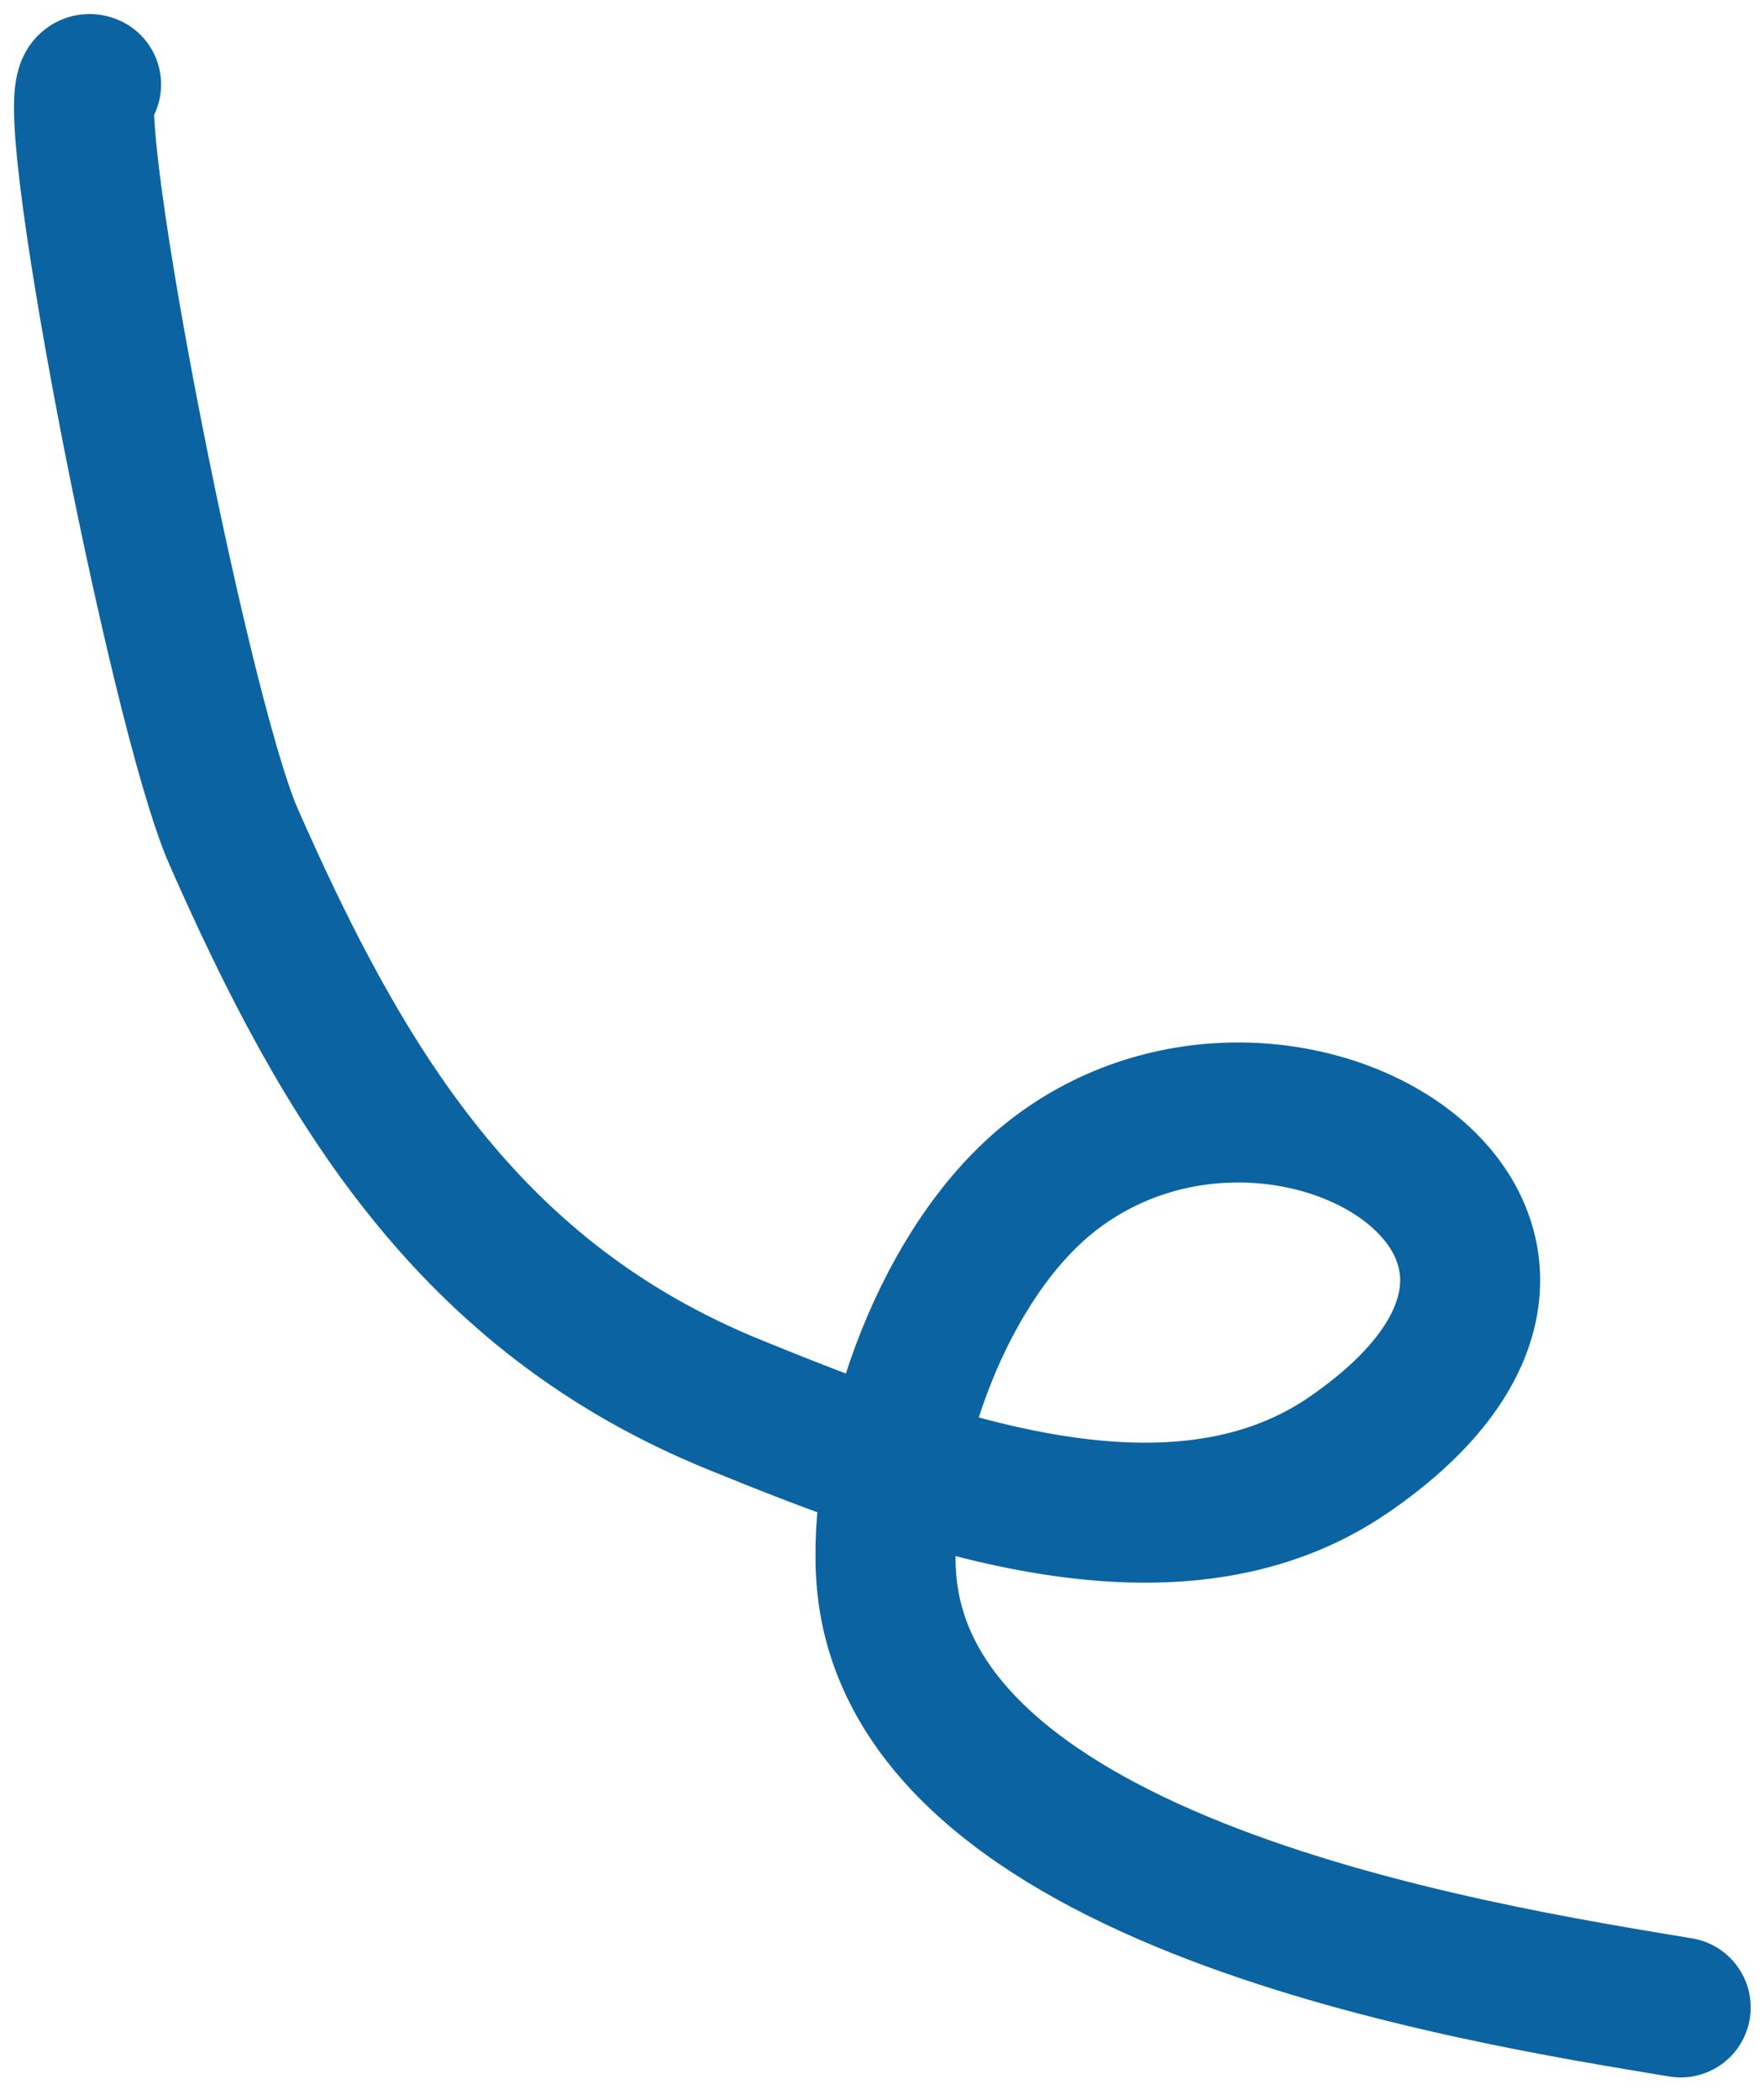<?xml version="1.0" encoding="utf-8"?>
<svg xmlns="http://www.w3.org/2000/svg" fill="none" height="100%" overflow="visible" preserveAspectRatio="none" style="display: block;" viewBox="0 0 63 75" width="100%">
<path d="M60.025 71.69C52.806 70.487 32.171 67.291 31.639 56.123C31.418 51.477 33.746 44.972 37.591 41.981C45.848 35.559 59.553 44.128 48.172 51.952C41.789 56.34 32.67 52.781 26.247 50.172C16.779 46.325 12.271 38.807 8.34 29.874C6.344 25.338 1.896 2.336 3.253 3.015" id="Vector 49" stroke="#0B64A1" stroke-linecap="round" stroke-width="5"/>
</svg>